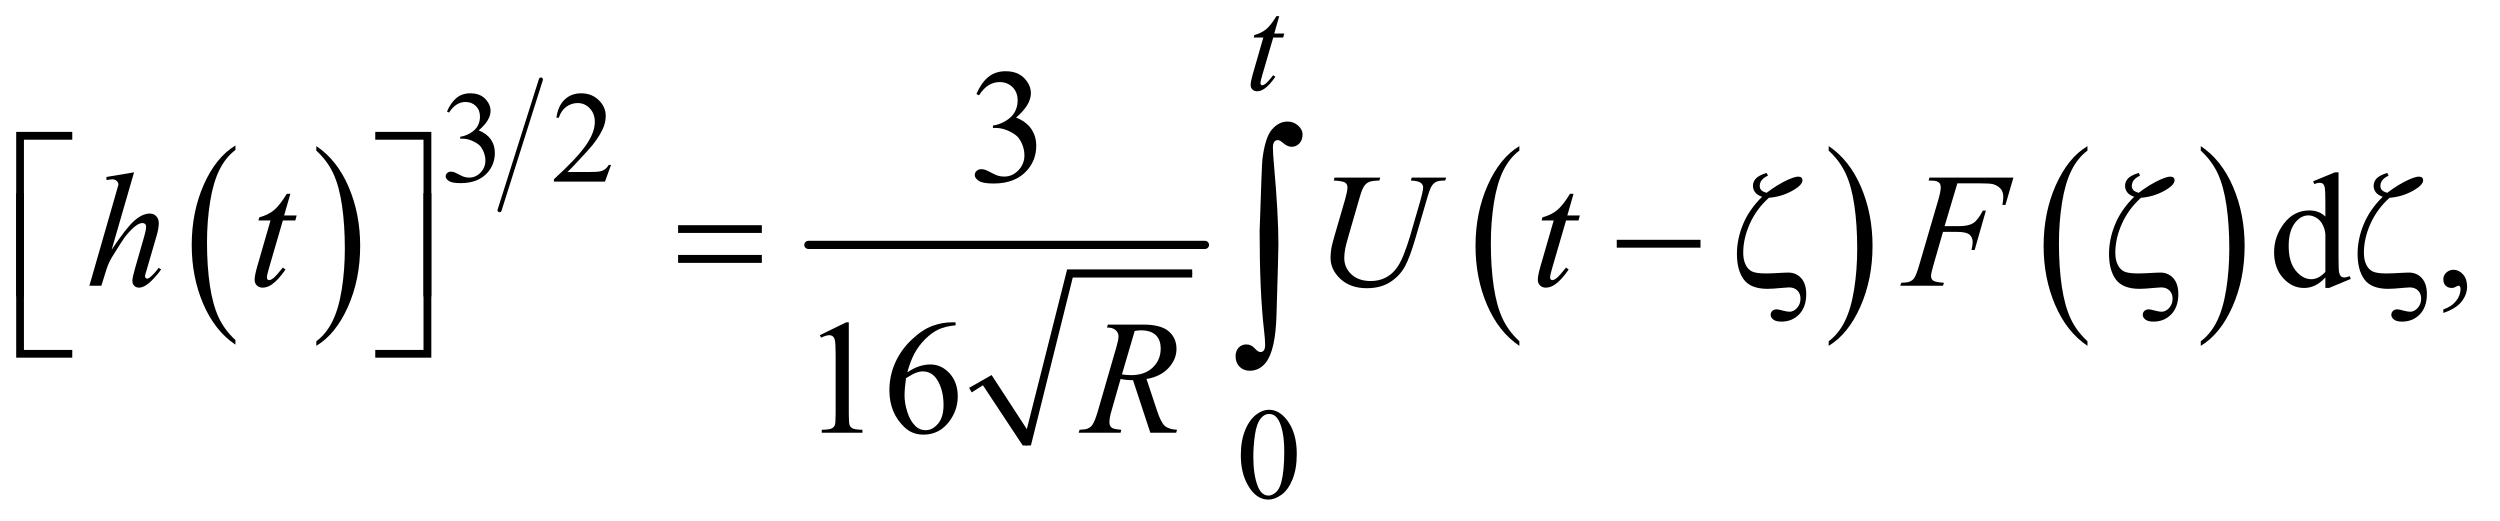 <?xml version="1.0" encoding="UTF-8"?>
<!DOCTYPE svg PUBLIC '-//W3C//DTD SVG 1.0//EN'
          'http://www.w3.org/TR/2001/REC-SVG-20010904/DTD/svg10.dtd'>
<svg stroke-dasharray="none" shape-rendering="auto" xmlns="http://www.w3.org/2000/svg" font-family="'Dialog'" text-rendering="auto" width="240" fill-opacity="1" color-interpolation="auto" color-rendering="auto" preserveAspectRatio="xMidYMid meet" font-size="12px" viewBox="0 0 240 50" fill="black" xmlns:xlink="http://www.w3.org/1999/xlink" stroke="black" image-rendering="auto" stroke-miterlimit="10" stroke-linecap="square" stroke-linejoin="miter" font-style="normal" stroke-width="1" height="50" stroke-dashoffset="0" font-weight="normal" stroke-opacity="1"
><!--Generated by the Batik Graphics2D SVG Generator--><defs id="genericDefs"
  /><g
  ><defs id="defs1"
    ><clipPath clipPathUnits="userSpaceOnUse" id="clipPath1"
      ><path d="M1.003 3.489 L153.298 3.489 L153.298 35.039 L1.003 35.039 L1.003 3.489 Z"
      /></clipPath
      ><clipPath clipPathUnits="userSpaceOnUse" id="clipPath2"
      ><path d="M32.051 111.824 L32.051 1123.051 L4897.699 1123.051 L4897.699 111.824 Z"
      /></clipPath
    ></defs
    ><g transform="scale(1.576,1.576) translate(-1.003,-3.489) matrix(0.031,0,0,0.031,0,0)"
    ><path d="M494.984 780.781 L494.984 789.797 Q454.359 762.516 431.719 709.703 Q409.078 656.891 409.078 594.125 Q409.078 528.828 432.891 475.188 Q456.703 421.531 494.984 398.438 L494.984 407.25 Q475.844 421.531 463.547 446.312 Q451.25 471.078 445.172 509.188 Q439.109 547.297 439.109 588.656 Q439.109 635.484 444.703 673.281 Q450.312 711.062 461.828 735.938 Q473.359 760.828 494.984 780.781 Z" stroke="none" clip-path="url(#clipPath2)"
    /></g
    ><g transform="matrix(0.049,0,0,0.049,-1.581,-5.498)"
    ><path d="M652 407.25 L652 398.438 Q692.625 425.516 715.266 478.328 Q737.906 531.125 737.906 593.906 Q737.906 659.203 714.094 712.953 Q690.281 766.703 652 789.797 L652 780.781 Q671.297 766.5 683.594 741.719 Q695.891 716.953 701.875 678.953 Q707.875 640.938 707.875 599.375 Q707.875 552.75 702.344 514.859 Q696.828 476.953 685.234 452.078 Q673.641 427.203 652 407.25 Z" stroke="none" clip-path="url(#clipPath2)"
    /></g
    ><g stroke-width="8" transform="matrix(0.049,0,0,0.049,-1.581,-5.498)" stroke-linejoin="round" stroke-linecap="round"
    ><line y2="524" fill="none" x1="1092" clip-path="url(#clipPath2)" x2="1011" y1="268"
    /></g
    ><g stroke-linecap="round" stroke-linejoin="round" transform="matrix(0.049,0,0,0.049,-1.581,-5.498)"
    ><path fill="none" d="M1933 876 L1966 857" clip-path="url(#clipPath2)"
    /></g
    ><g stroke-linecap="round" stroke-linejoin="round" transform="matrix(0.049,0,0,0.049,-1.581,-5.498)"
    ><path fill="none" d="M1966 857 L2044 985" clip-path="url(#clipPath2)"
    /></g
    ><g stroke-linecap="round" stroke-linejoin="round" transform="matrix(0.049,0,0,0.049,-1.581,-5.498)"
    ><path fill="none" d="M2044 985 L2128 648" clip-path="url(#clipPath2)"
    /></g
    ><g stroke-linecap="round" stroke-linejoin="round" transform="matrix(0.049,0,0,0.049,-1.581,-5.498)"
    ><path fill="none" d="M2128 648 L2368 648" clip-path="url(#clipPath2)"
    /></g
    ><g transform="matrix(0.049,0,0,0.049,-1.581,-5.498)"
    ><path d="M1931 872 L1975 847 L2044 953 L2123 640 L2368 640 L2368 656 L2134 656 L2052 985 L2036 985 L1958 867 L1936 881 Z" stroke="none" clip-path="url(#clipPath2)"
    /></g
    ><g stroke-width="16" transform="matrix(0.049,0,0,0.049,-1.581,-5.498)" stroke-linejoin="round" stroke-linecap="round"
    ><line y2="592" fill="none" x1="1616" clip-path="url(#clipPath2)" x2="2393" y1="592"
    /></g
    ><g transform="matrix(0.049,0,0,0.049,-1.581,-5.498)"
    ><path d="M3008.984 780.781 L3008.984 789.797 Q2968.359 762.516 2945.719 709.703 Q2923.078 656.891 2923.078 594.125 Q2923.078 528.828 2946.891 475.188 Q2970.703 421.531 3008.984 398.438 L3008.984 407.25 Q2989.844 421.531 2977.547 446.312 Q2965.25 471.078 2959.172 509.188 Q2953.109 547.297 2953.109 588.656 Q2953.109 635.484 2958.703 673.281 Q2964.312 711.062 2975.828 735.938 Q2987.359 760.828 3008.984 780.781 Z" stroke="none" clip-path="url(#clipPath2)"
    /></g
    ><g transform="matrix(0.049,0,0,0.049,-1.581,-5.498)"
    ><path d="M3615 407.25 L3615 398.438 Q3655.625 425.516 3678.266 478.328 Q3700.906 531.125 3700.906 593.906 Q3700.906 659.203 3677.094 712.953 Q3653.281 766.703 3615 789.797 L3615 780.781 Q3634.297 766.5 3646.594 741.719 Q3658.891 716.953 3664.875 678.953 Q3670.875 640.938 3670.875 599.375 Q3670.875 552.75 3665.344 514.859 Q3659.828 476.953 3648.234 452.078 Q3636.641 427.203 3615 407.25 Z" stroke="none" clip-path="url(#clipPath2)"
    /></g
    ><g transform="matrix(0.049,0,0,0.049,-1.581,-5.498)"
    ><path d="M4121.984 780.781 L4121.984 789.797 Q4081.359 762.516 4058.719 709.703 Q4036.078 656.891 4036.078 594.125 Q4036.078 528.828 4059.891 475.188 Q4083.703 421.531 4121.984 398.438 L4121.984 407.25 Q4102.844 421.531 4090.547 446.312 Q4078.25 471.078 4072.172 509.188 Q4066.109 547.297 4066.109 588.656 Q4066.109 635.484 4071.703 673.281 Q4077.312 711.062 4088.828 735.938 Q4100.359 760.828 4121.984 780.781 Z" stroke="none" clip-path="url(#clipPath2)"
    /></g
    ><g transform="matrix(0.049,0,0,0.049,-1.581,-5.498)"
    ><path d="M4344 407.25 L4344 398.438 Q4384.625 425.516 4407.266 478.328 Q4429.906 531.125 4429.906 593.906 Q4429.906 659.203 4406.094 712.953 Q4382.281 766.703 4344 789.797 L4344 780.781 Q4363.297 766.5 4375.594 741.719 Q4387.891 716.953 4393.875 678.953 Q4399.875 640.938 4399.875 599.375 Q4399.875 552.75 4394.344 514.859 Q4388.828 476.953 4377.234 452.078 Q4365.641 427.203 4344 407.25 Z" stroke="none" clip-path="url(#clipPath2)"
    /></g
    ><g transform="matrix(0.049,0,0,0.049,-1.581,-5.498)"
    ><path d="M908 330.75 Q915.25 313.625 926.312 304.312 Q937.375 295 953.875 295 Q974.25 295 985.125 308.25 Q993.375 318.125 993.375 329.375 Q993.375 347.875 970.125 367.625 Q985.75 373.75 993.75 385.125 Q1001.75 396.5 1001.75 411.875 Q1001.75 433.875 987.75 450 Q969.5 471 934.875 471 Q917.75 471 911.562 466.75 Q905.375 462.5 905.375 457.625 Q905.375 454 908.312 451.25 Q911.25 448.5 915.375 448.5 Q918.5 448.5 921.75 449.5 Q923.875 450.125 931.375 454.062 Q938.875 458 941.75 458.75 Q946.375 460.125 951.625 460.125 Q964.375 460.125 973.812 450.25 Q983.25 440.375 983.25 426.875 Q983.25 417 978.875 407.625 Q975.625 400.625 971.75 397 Q966.375 392 957 387.938 Q947.625 383.875 937.875 383.875 L933.875 383.875 L933.875 380.125 Q943.75 378.875 953.688 373 Q963.625 367.125 968.125 358.875 Q972.625 350.625 972.625 340.75 Q972.625 327.875 964.562 319.938 Q956.5 312 944.5 312 Q925.125 312 912.125 332.75 L908 330.75 ZM1229.375 435.375 L1217.5 468 L1117.5 468 L1117.5 463.375 Q1161.625 423.125 1179.625 397.625 Q1197.625 372.125 1197.625 351 Q1197.625 334.875 1187.75 324.5 Q1177.875 314.125 1164.125 314.125 Q1151.625 314.125 1141.688 321.438 Q1131.75 328.75 1127 342.875 L1122.375 342.875 Q1125.5 319.75 1138.438 307.375 Q1151.375 295 1170.75 295 Q1191.375 295 1205.188 308.25 Q1219 321.5 1219 339.5 Q1219 352.375 1213 365.25 Q1203.75 385.5 1183 408.125 Q1151.875 442.125 1144.125 449.125 L1188.375 449.125 Q1201.875 449.125 1207.312 448.125 Q1212.75 447.125 1217.125 444.062 Q1221.5 441 1224.75 435.375 L1229.375 435.375 Z" stroke="none" clip-path="url(#clipPath2)"
    /></g
    ><g transform="matrix(0.049,0,0,0.049,-1.581,-5.498)"
    ><path d="M2463.25 1004.25 Q2463.25 975.25 2472 954.312 Q2480.75 933.375 2495.25 923.125 Q2506.5 915 2518.5 915 Q2538 915 2553.5 934.875 Q2572.875 959.5 2572.875 1001.625 Q2572.875 1031.125 2564.375 1051.75 Q2555.875 1072.375 2542.688 1081.688 Q2529.5 1091 2517.25 1091 Q2493 1091 2476.875 1062.375 Q2463.25 1038.25 2463.25 1004.25 ZM2487.75 1007.375 Q2487.75 1042.375 2496.375 1064.5 Q2503.5 1083.125 2517.625 1083.125 Q2524.375 1083.125 2531.625 1077.062 Q2538.875 1071 2542.625 1056.75 Q2548.375 1035.25 2548.375 996.125 Q2548.375 967.125 2542.375 947.75 Q2537.875 933.375 2530.75 927.375 Q2525.625 923.25 2518.375 923.25 Q2509.875 923.25 2503.25 930.875 Q2494.25 941.25 2491 963.5 Q2487.75 985.75 2487.75 1007.375 Z" stroke="none" clip-path="url(#clipPath2)"
    /></g
    ><g transform="matrix(0.049,0,0,0.049,-1.581,-5.498)"
    ><path d="M1945.25 296.438 Q1954.312 275.031 1968.141 263.391 Q1981.969 251.75 2002.594 251.75 Q2028.062 251.75 2041.656 268.312 Q2051.969 280.656 2051.969 294.719 Q2051.969 317.844 2022.906 342.531 Q2042.438 350.188 2052.438 364.406 Q2062.438 378.625 2062.438 397.844 Q2062.438 425.344 2044.938 445.5 Q2022.125 471.75 1978.844 471.75 Q1957.438 471.75 1949.703 466.438 Q1941.969 461.125 1941.969 455.031 Q1941.969 450.5 1945.641 447.062 Q1949.312 443.625 1954.469 443.625 Q1958.375 443.625 1962.438 444.875 Q1965.094 445.656 1974.469 450.578 Q1983.844 455.5 1987.438 456.438 Q1993.219 458.156 1999.781 458.156 Q2015.719 458.156 2027.516 445.812 Q2039.312 433.469 2039.312 416.594 Q2039.312 404.25 2033.844 392.531 Q2029.781 383.781 2024.938 379.25 Q2018.219 373 2006.5 367.922 Q1994.781 362.844 1982.594 362.844 L1977.594 362.844 L1977.594 358.156 Q1989.938 356.594 2002.359 349.25 Q2014.781 341.906 2020.406 331.594 Q2026.031 321.281 2026.031 308.938 Q2026.031 292.844 2015.953 282.922 Q2005.875 273 1990.875 273 Q1966.656 273 1950.406 298.938 L1945.25 296.438 Z" stroke="none" clip-path="url(#clipPath2)"
    /></g
    ><g transform="matrix(0.049,0,0,0.049,-1.581,-5.498)"
    ><path d="M4588.094 655.906 Q4577.625 666.844 4567.625 671.609 Q4557.625 676.375 4546.062 676.375 Q4522.625 676.375 4505.125 656.766 Q4487.625 637.156 4487.625 606.375 Q4487.625 575.594 4507 550.047 Q4526.375 524.5 4556.844 524.5 Q4575.75 524.5 4588.094 536.531 L4588.094 510.125 Q4588.094 485.594 4586.922 479.969 Q4585.75 474.344 4583.25 472.312 Q4580.75 470.281 4577 470.281 Q4572.938 470.281 4566.219 472.781 L4564.188 467.312 L4606.844 449.812 L4613.875 449.812 L4613.875 615.281 Q4613.875 640.438 4615.047 645.984 Q4616.219 651.531 4618.797 653.719 Q4621.375 655.906 4624.812 655.906 Q4629.031 655.906 4636.062 653.25 L4637.781 658.719 L4595.281 676.375 L4588.094 676.375 L4588.094 655.906 ZM4588.094 644.969 L4588.094 571.219 Q4587.156 560.594 4582.469 551.844 Q4577.781 543.094 4570.047 538.641 Q4562.312 534.188 4554.969 534.188 Q4541.219 534.188 4530.438 546.531 Q4516.219 562.781 4516.219 594.031 Q4516.219 625.594 4529.969 642.391 Q4543.719 659.188 4560.594 659.188 Q4574.812 659.188 4588.094 644.969 ZM4819.188 725.281 L4819.188 718.406 Q4835.281 713.094 4844.109 701.922 Q4852.938 690.75 4852.938 678.25 Q4852.938 675.281 4851.531 673.25 Q4850.438 671.844 4849.344 671.844 Q4847.625 671.844 4841.844 674.969 Q4839.031 676.375 4835.906 676.375 Q4828.25 676.375 4823.719 671.844 Q4819.188 667.312 4819.188 659.344 Q4819.188 651.688 4825.047 646.219 Q4830.906 640.75 4839.344 640.75 Q4849.656 640.75 4857.703 649.734 Q4865.75 658.719 4865.75 673.562 Q4865.75 689.656 4854.578 703.484 Q4843.406 717.312 4819.188 725.281 Z" stroke="none" clip-path="url(#clipPath2)"
    /></g
    ><g transform="matrix(0.049,0,0,0.049,-1.581,-5.498)"
    ><path d="M1638.5 768.906 L1690.062 743.75 L1695.219 743.75 L1695.219 922.656 Q1695.219 940.469 1696.703 944.844 Q1698.188 949.219 1702.875 951.562 Q1707.562 953.906 1721.938 954.219 L1721.938 960 L1642.25 960 L1642.25 954.219 Q1657.25 953.906 1661.625 951.641 Q1666 949.375 1667.719 945.547 Q1669.438 941.719 1669.438 922.656 L1669.438 808.281 Q1669.438 785.156 1667.875 778.594 Q1666.781 773.594 1663.891 771.25 Q1661 768.906 1656.938 768.906 Q1651.156 768.906 1640.844 773.75 L1638.5 768.906 ZM1904.438 743.75 L1904.438 749.531 Q1883.812 751.562 1870.766 757.734 Q1857.719 763.906 1844.984 776.562 Q1832.25 789.219 1823.891 804.766 Q1815.531 820.312 1809.906 841.719 Q1832.406 826.25 1855.062 826.25 Q1876.781 826.25 1892.719 843.75 Q1908.656 861.25 1908.656 888.75 Q1908.656 915.312 1892.562 937.188 Q1873.188 963.75 1841.312 963.75 Q1819.594 963.75 1804.438 949.375 Q1774.75 921.406 1774.75 876.875 Q1774.75 848.438 1786.156 822.812 Q1797.562 797.188 1818.734 777.344 Q1839.906 757.5 1859.281 750.625 Q1878.656 743.75 1895.375 743.75 L1904.438 743.75 ZM1807.25 853.125 Q1804.438 874.219 1804.438 887.188 Q1804.438 902.188 1809.984 919.766 Q1815.531 937.344 1826.469 947.656 Q1834.438 955 1845.844 955 Q1859.438 955 1870.141 942.188 Q1880.844 929.375 1880.844 905.625 Q1880.844 878.906 1870.219 859.375 Q1859.594 839.844 1840.062 839.844 Q1834.125 839.844 1827.328 842.344 Q1820.531 844.844 1807.25 853.125 Z" stroke="none" clip-path="url(#clipPath2)"
    /></g
    ><g transform="matrix(0.049,0,0,0.049,-1.581,-5.498)"
    ><path d="M2538.5 143.875 L2528.75 177.875 L2548.375 177.875 L2546.25 185.75 L2526.75 185.75 L2505.25 259.5 Q2501.75 271.375 2501.75 274.875 Q2501.75 277 2502.75 278.125 Q2503.75 279.25 2505.125 279.25 Q2508.25 279.25 2513.375 274.875 Q2516.375 272.375 2526.75 259.5 L2530.875 262.625 Q2519.375 279.375 2509.125 286.25 Q2502.125 291 2495 291 Q2489.5 291 2486 287.562 Q2482.5 284.125 2482.5 278.75 Q2482.5 272 2486.5 258.125 L2507.375 185.75 L2488.5 185.75 L2489.75 180.875 Q2503.5 177.125 2512.625 169.688 Q2521.75 162.25 2533 143.875 L2538.5 143.875 Z" stroke="none" clip-path="url(#clipPath2)"
    /></g
    ><g transform="matrix(0.049,0,0,0.049,-1.581,-5.498)"
    ><path d="M294.906 449.812 L251 601.531 Q279.438 558.719 295.375 544.656 Q311.312 530.594 325.844 530.594 Q333.344 530.594 338.344 535.75 Q343.344 540.906 343.344 549.5 Q343.344 559.812 338.969 574.5 L319.906 639.969 Q316.312 651.844 316.312 653.094 Q316.312 655.281 317.641 656.688 Q318.969 658.094 320.688 658.094 Q322.719 658.094 325.375 656.062 Q334.281 649.188 343.031 637 L347.875 639.969 Q342.562 648.25 333.109 658.172 Q323.656 668.094 316.859 671.922 Q310.062 675.75 304.75 675.75 Q298.969 675.75 295.297 672.078 Q291.625 668.406 291.625 662.625 Q291.625 655.75 297.094 637 L315.062 574.5 Q318.5 562.781 318.5 556.062 Q318.5 552.938 316.547 551.062 Q314.594 549.188 311.469 549.188 Q306.938 549.188 301.156 552.625 Q290.531 559.188 276.625 577 Q272.875 581.844 251.625 616.062 Q245.062 627 240.844 639.969 L230.844 672 L207.406 672 L258.812 493.25 L264.281 473.875 Q264.281 469.812 260.922 466.688 Q257.562 463.562 252.719 463.562 Q249.906 463.562 244.125 464.5 L240.844 464.969 L240.844 458.875 L294.906 449.812 ZM601.125 491.844 L588.938 534.344 L613.469 534.344 L610.812 544.188 L586.438 544.188 L559.562 636.375 Q555.188 651.219 555.188 655.594 Q555.188 658.25 556.438 659.656 Q557.688 661.062 559.406 661.062 Q563.312 661.062 569.719 655.594 Q573.469 652.469 586.438 636.375 L591.594 640.281 Q577.219 661.219 564.406 669.812 Q555.656 675.75 546.75 675.75 Q539.875 675.75 535.5 671.453 Q531.125 667.156 531.125 660.438 Q531.125 652 536.125 634.656 L562.219 544.188 L538.625 544.188 L540.188 538.094 Q557.375 533.406 568.781 524.109 Q580.188 514.812 594.25 491.844 L601.125 491.844 ZM2646.875 460.125 L2736.406 460.125 L2734.688 465.906 Q2720.938 466.219 2715.078 468.484 Q2709.219 470.75 2705.078 476.531 Q2700.938 482.312 2696.406 497.938 L2674.688 572.938 Q2668.906 592.938 2667.812 599.188 Q2665.938 609.188 2665.938 617.781 Q2665.938 636.688 2680 649.734 Q2694.062 662.781 2717.656 662.781 Q2733.125 662.781 2745.312 656.922 Q2757.5 651.062 2766.172 640.516 Q2774.844 629.969 2782.031 611.922 Q2789.219 593.875 2794.688 575.438 L2813.438 510.75 Q2820.469 486.531 2820.469 479.188 Q2820.469 474.031 2815.703 470.359 Q2810.938 466.688 2796.406 465.906 L2798.125 460.125 L2865.469 460.125 L2863.75 465.906 Q2851.875 465.906 2846.641 468.172 Q2841.406 470.438 2837.5 476.297 Q2833.594 482.156 2828.75 499.031 L2805.781 577.625 Q2794.688 615.906 2784.844 634.109 Q2775 652.312 2756.328 664.578 Q2737.656 676.844 2710 676.844 Q2678.125 676.844 2658.594 658.797 Q2639.062 640.75 2639.062 617.469 Q2639.062 608.25 2640.781 597.781 Q2642.031 590.906 2646.875 574.031 L2667.812 502 Q2672.188 486.375 2672.188 479.031 Q2672.188 473.25 2667.734 470.047 Q2663.281 466.844 2645.312 465.906 L2646.875 460.125 ZM3115.125 491.844 L3102.938 534.344 L3127.469 534.344 L3124.812 544.188 L3100.438 544.188 L3073.562 636.375 Q3069.188 651.219 3069.188 655.594 Q3069.188 658.25 3070.438 659.656 Q3071.688 661.062 3073.406 661.062 Q3077.312 661.062 3083.719 655.594 Q3087.469 652.469 3100.438 636.375 L3105.594 640.281 Q3091.219 661.219 3078.406 669.812 Q3069.656 675.75 3060.75 675.75 Q3053.875 675.75 3049.5 671.453 Q3045.125 667.156 3045.125 660.438 Q3045.125 652 3050.125 634.656 L3076.219 544.188 L3052.625 544.188 L3054.188 538.094 Q3071.375 533.406 3082.781 524.109 Q3094.188 514.812 3108.25 491.844 L3115.125 491.844 ZM3867.062 471.375 L3842.062 555.281 L3869.875 555.281 Q3888.625 555.281 3897.922 549.5 Q3907.219 543.719 3917.062 524.812 L3923 524.812 L3900.969 602 L3894.719 602 Q3897.062 592.625 3897.062 586.531 Q3897.062 577 3890.734 571.766 Q3884.406 566.531 3867.062 566.531 L3838.938 566.531 L3820.5 630.438 Q3815.5 647.469 3815.5 653.094 Q3815.5 658.875 3819.797 662 Q3824.094 665.125 3840.812 666.219 L3838.938 672 L3755.188 672 L3757.219 666.219 Q3769.406 665.906 3773.469 664.031 Q3779.719 661.375 3782.688 656.844 Q3786.906 650.438 3792.688 630.438 L3830.031 502.781 Q3834.562 487.312 3834.562 478.562 Q3834.562 474.5 3832.531 471.609 Q3830.5 468.719 3826.516 467.312 Q3822.531 465.906 3810.656 465.906 L3812.531 460.125 L3976.906 460.125 L3961.281 513.719 L3955.344 513.719 Q3957.062 504.031 3957.062 497.781 Q3957.062 487.469 3951.359 481.453 Q3945.656 475.438 3936.75 472.938 Q3930.5 471.375 3908.781 471.375 L3867.062 471.375 Z" stroke="none" clip-path="url(#clipPath2)"
    /></g
    ><g transform="matrix(0.049,0,0,0.049,-1.581,-5.498)"
    ><path d="M2285.969 960 L2252.062 857.031 Q2240.188 857.188 2227.688 854.688 L2209.406 918.75 Q2205.812 931.25 2205.812 939.844 Q2205.812 946.406 2210.344 950.156 Q2213.781 952.969 2229.094 954.219 L2227.688 960 L2145.656 960 L2147.375 954.219 Q2158.938 953.75 2163 951.875 Q2169.406 949.219 2172.375 944.688 Q2177.375 937.344 2182.844 918.75 L2219.875 790.781 Q2223.625 777.969 2223.625 770.938 Q2223.625 763.75 2217.766 758.75 Q2211.906 753.75 2200.969 753.906 L2202.844 748.125 L2271.906 748.125 Q2306.594 748.125 2321.906 761.25 Q2337.219 774.375 2337.219 795.781 Q2337.219 816.25 2321.516 833.203 Q2305.812 850.156 2278.469 854.688 L2299.094 916.719 Q2306.594 939.531 2314.094 946.406 Q2321.594 953.281 2338.312 954.219 L2336.594 960 L2285.969 960 ZM2230.344 845.781 Q2240.344 847.188 2248.156 847.188 Q2275.031 847.188 2290.656 832.266 Q2306.281 817.344 2306.281 795.156 Q2306.281 777.812 2296.516 768.594 Q2286.75 759.375 2267.219 759.375 Q2262.219 759.375 2255.344 760.625 L2230.344 845.781 Z" stroke="none" clip-path="url(#clipPath2)"
    /></g
    ><g transform="matrix(0.049,0,0,0.049,-1.581,-5.498)"
    ><path d="M79.156 692.938 L64 692.938 L64 370.594 L173.844 370.594 L173.844 385.906 L79.156 385.906 L79.156 692.938 ZM767.469 370.594 L877.312 370.594 L877.312 692.938 L862 692.938 L862 385.906 L767.469 385.906 L767.469 370.594 Z" stroke="none" clip-path="url(#clipPath2)"
    /></g
    ><g transform="matrix(0.049,0,0,0.049,-1.581,-5.498)"
    ><path d="M1360.781 553.406 L1524.844 553.406 L1524.844 568.562 L1360.781 568.562 L1360.781 553.406 ZM1360.781 611.688 L1524.844 611.688 L1524.844 627.156 L1360.781 627.156 L1360.781 611.688 ZM3199.781 582 L3363.844 582 L3363.844 597.469 L3199.781 597.469 L3199.781 582 ZM3497.875 499.656 Q3473.344 521.688 3460.453 550.594 Q3447.562 579.5 3447.562 607.312 Q3447.562 621.062 3452.172 630.672 Q3456.781 640.281 3464.906 644.109 Q3473.031 647.938 3491.938 647.938 Q3502.875 647.938 3526.312 646.531 Q3532.406 646.219 3535.844 646.219 Q3551.156 646.219 3561.156 657.156 Q3571 668.25 3571 688.406 Q3571 713.562 3557.25 727.938 Q3543.5 742.312 3522.25 742.312 Q3511.625 742.312 3506.469 738.25 Q3501.312 734.188 3501.312 729.031 Q3501.312 724.344 3504.594 721.297 Q3507.875 718.25 3513.5 718.25 Q3516 718.25 3524.672 720.594 Q3533.344 722.938 3538.344 722.938 Q3546.312 722.938 3553.031 715.516 Q3559.75 708.094 3559.75 697.156 Q3559.75 687.469 3553.656 681.375 Q3547.562 675.281 3537.406 675.281 Q3533.812 675.281 3526 676.062 Q3504.906 678.094 3495.219 678.094 Q3462.25 678.094 3448.734 659.891 Q3435.219 641.688 3435.219 609.5 Q3435.219 580.438 3447.25 551.453 Q3459.281 522.469 3484.438 497.781 Q3475.062 494.5 3470.844 488.875 Q3466.625 483.25 3466.625 476.219 Q3466.625 468.406 3472.172 462.156 Q3477.719 455.906 3493.344 450.906 L3496 456.375 Q3479.906 463.562 3479.906 476.688 Q3479.906 481.219 3482.641 484.422 Q3485.375 487.625 3493.344 489.969 Q3514.906 473.562 3534.75 464.5 Q3548.812 458.25 3555.062 458.25 Q3559.438 458.25 3561.547 460.125 Q3563.656 462 3563.656 465.281 Q3563.656 475.125 3542.641 486.531 Q3521.625 497.938 3497.875 499.656 ZM4226.875 499.656 Q4202.344 521.688 4189.453 550.594 Q4176.562 579.5 4176.562 607.312 Q4176.562 621.062 4181.172 630.672 Q4185.781 640.281 4193.906 644.109 Q4202.031 647.938 4220.938 647.938 Q4231.875 647.938 4255.312 646.531 Q4261.406 646.219 4264.844 646.219 Q4280.156 646.219 4290.156 657.156 Q4300 668.25 4300 688.406 Q4300 713.562 4286.25 727.938 Q4272.5 742.312 4251.25 742.312 Q4240.625 742.312 4235.469 738.25 Q4230.312 734.188 4230.312 729.031 Q4230.312 724.344 4233.594 721.297 Q4236.875 718.25 4242.5 718.25 Q4245 718.25 4253.672 720.594 Q4262.344 722.938 4267.344 722.938 Q4275.312 722.938 4282.031 715.516 Q4288.75 708.094 4288.75 697.156 Q4288.75 687.469 4282.656 681.375 Q4276.562 675.281 4266.406 675.281 Q4262.812 675.281 4255 676.062 Q4233.906 678.094 4224.219 678.094 Q4191.25 678.094 4177.734 659.891 Q4164.219 641.688 4164.219 609.5 Q4164.219 580.438 4176.25 551.453 Q4188.281 522.469 4213.438 497.781 Q4204.062 494.5 4199.844 488.875 Q4195.625 483.25 4195.625 476.219 Q4195.625 468.406 4201.172 462.156 Q4206.719 455.906 4222.344 450.906 L4225 456.375 Q4208.906 463.562 4208.906 476.688 Q4208.906 481.219 4211.641 484.422 Q4214.375 487.625 4222.344 489.969 Q4243.906 473.562 4263.75 464.5 Q4277.812 458.25 4284.062 458.25 Q4288.438 458.25 4290.547 460.125 Q4292.656 462 4292.656 465.281 Q4292.656 475.125 4271.641 486.531 Q4250.625 497.938 4226.875 499.656 ZM4713.875 499.656 Q4689.344 521.688 4676.453 550.594 Q4663.562 579.5 4663.562 607.312 Q4663.562 621.062 4668.172 630.672 Q4672.781 640.281 4680.906 644.109 Q4689.031 647.938 4707.938 647.938 Q4718.875 647.938 4742.312 646.531 Q4748.406 646.219 4751.844 646.219 Q4767.156 646.219 4777.156 657.156 Q4787 668.25 4787 688.406 Q4787 713.562 4773.25 727.938 Q4759.5 742.312 4738.25 742.312 Q4727.625 742.312 4722.469 738.25 Q4717.312 734.188 4717.312 729.031 Q4717.312 724.344 4720.594 721.297 Q4723.875 718.25 4729.5 718.25 Q4732 718.25 4740.672 720.594 Q4749.344 722.938 4754.344 722.938 Q4762.312 722.938 4769.031 715.516 Q4775.75 708.094 4775.75 697.156 Q4775.75 687.469 4769.656 681.375 Q4763.562 675.281 4753.406 675.281 Q4749.812 675.281 4742 676.062 Q4720.906 678.094 4711.219 678.094 Q4678.25 678.094 4664.734 659.891 Q4651.219 641.688 4651.219 609.5 Q4651.219 580.438 4663.25 551.453 Q4675.281 522.469 4700.438 497.781 Q4691.062 494.5 4686.844 488.875 Q4682.625 483.25 4682.625 476.219 Q4682.625 468.406 4688.172 462.156 Q4693.719 455.906 4709.344 450.906 L4712 456.375 Q4695.906 463.562 4695.906 476.688 Q4695.906 481.219 4698.641 484.422 Q4701.375 487.625 4709.344 489.969 Q4730.906 473.562 4750.75 464.5 Q4764.812 458.25 4771.062 458.25 Q4775.438 458.25 4777.547 460.125 Q4779.656 462 4779.656 465.281 Q4779.656 475.125 4758.641 486.531 Q4737.625 497.938 4713.875 499.656 Z" stroke="none" clip-path="url(#clipPath2)"
    /></g
    ><g transform="matrix(0.049,0,0,0.049,-1.581,-5.498)"
    ><path d="M173.844 812.938 L64 812.938 L64 490.594 L79.156 490.594 L79.156 797.781 L173.844 797.781 L173.844 812.938 ZM862 490.594 L877.312 490.594 L877.312 812.938 L767.469 812.938 L767.469 797.781 L862 797.781 L862 490.594 Z" stroke="none" clip-path="url(#clipPath2)"
    /></g
    ><g transform="matrix(0.049,0,0,0.049,-1.581,-5.498)"
    ><path d="M2500.109 564.812 Q2504.328 435.672 2505.5 424.656 Q2510.891 381.062 2524.359 365.719 Q2537.844 350.359 2554.953 350.359 Q2566.672 350.359 2575.453 358.219 Q2584.25 366.062 2584.25 375.438 Q2584.25 386.453 2578.031 393.141 Q2571.828 399.812 2562.688 399.812 Q2554.484 399.812 2544.875 391.375 Q2539.484 386.688 2535.5 386.688 Q2531.516 386.688 2528.812 390.094 Q2526.125 393.484 2526.125 401.688 Q2526.125 411.531 2528.234 435.672 Q2536.906 531.766 2536.906 591.531 Q2536.906 607.234 2533.156 729.344 Q2531.281 798.484 2512.062 822.859 Q2499.406 838.562 2480.656 838.562 Q2468.469 838.562 2460.734 830.594 Q2453 822.625 2453 810.203 Q2453 799.656 2458.969 793.328 Q2464.953 787 2474.094 787 Q2483.469 787 2490.266 794.5 Q2497.062 802 2501.75 802 Q2505.734 802 2508.312 798.719 Q2510.891 795.438 2510.891 787.703 Q2510.891 777.859 2508.781 759.578 Q2500.109 685.75 2500.109 564.812 Z" stroke="none" clip-path="url(#clipPath2)"
    /></g
  ></g
></svg
>
